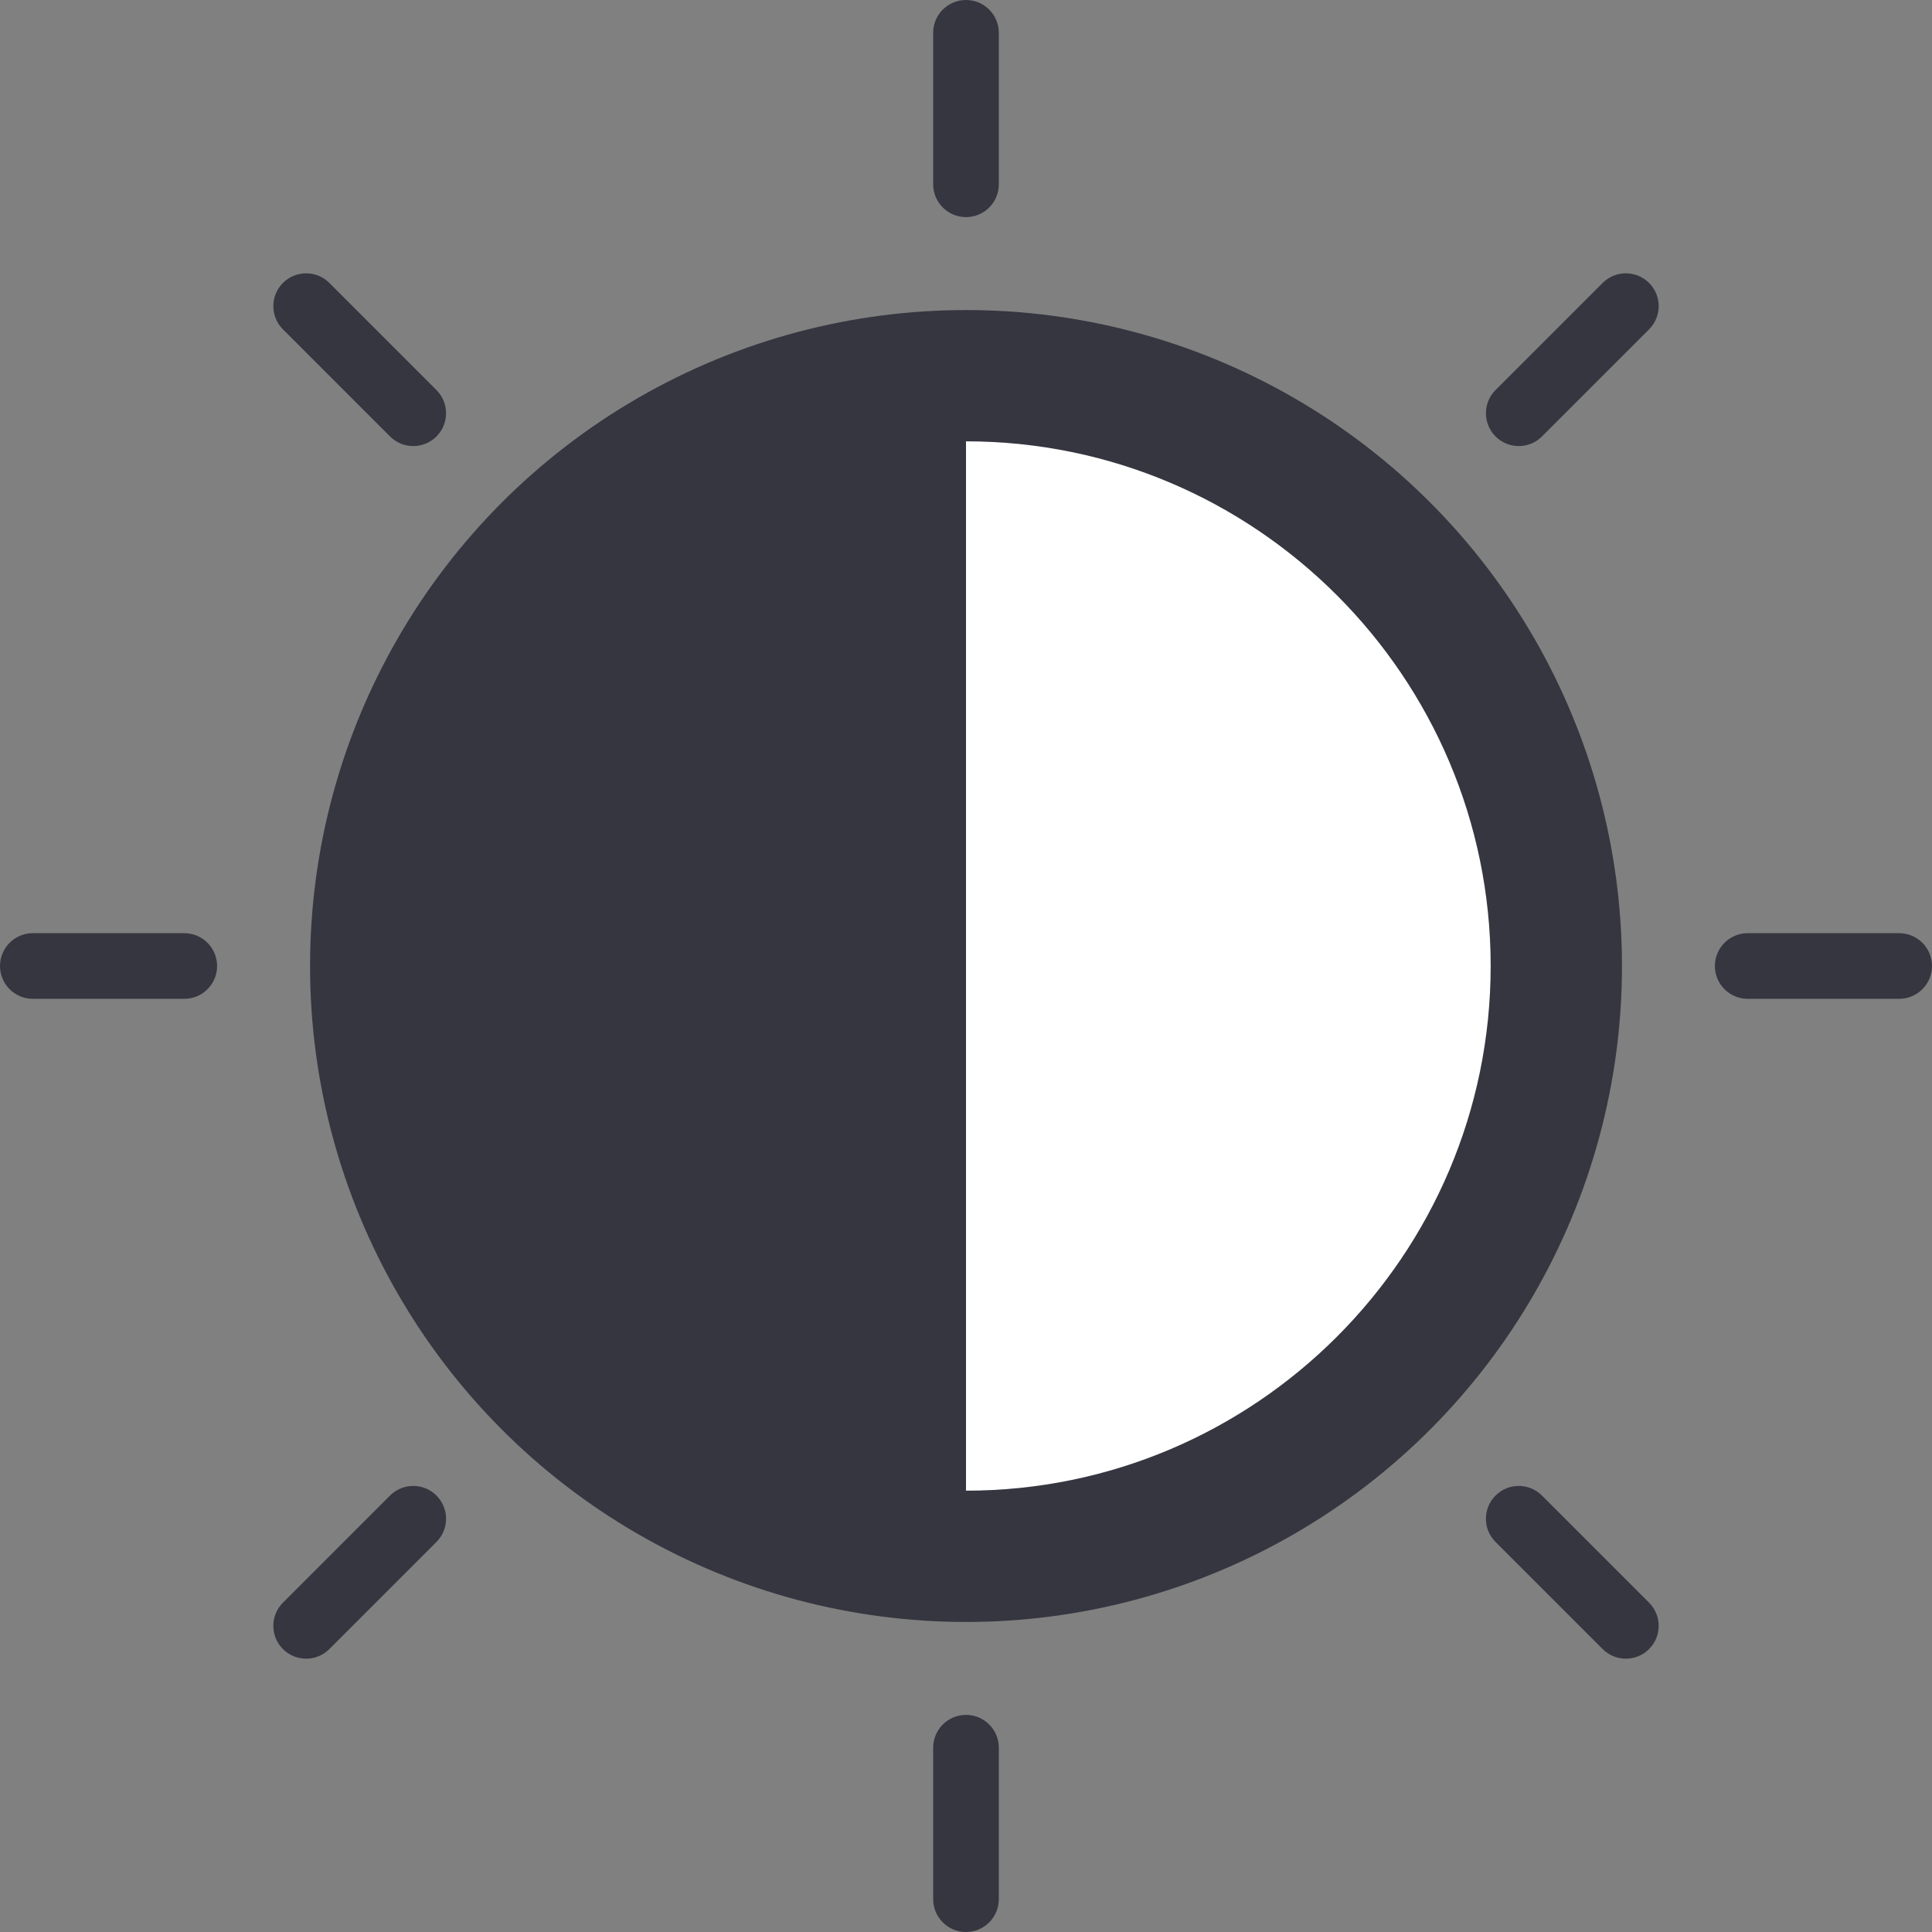 <?xml version="1.0" encoding="iso-8859-1"?>
<!-- Uploaded to: SVG Repo, www.svgrepo.com, Generator: SVG Repo Mixer Tools -->
<svg height="800px" width="800px" version="1.1" id="Layer_1" xmlns="http://www.w3.org/2000/svg" xmlns:xlink="http://www.w3.org/1999/xlink" 
	 viewBox="0 0 512 512" xml:space="preserve">
<rect x="0" y="0" width="512" height="512" fill="#808080" stroke="none"/>
<circle style="fill:#353640;" cx="256.003" cy="256.003" r="173.835"/>
<path style="fill:#FFFFFF;" d="M256,116.958c76.667,0,139.042,62.374,139.042,139.042S332.669,395.043,256,395.043L256,116.958
	L256,116.958z"/>
<g>
	<path style="fill:#353640;" d="M256,57.536c-4.804,0-8.698-3.893-8.698-8.698V8.698C247.302,3.893,251.196,0,256,0
		s8.698,3.893,8.698,8.698v40.14C264.698,53.643,260.804,57.536,256,57.536z"/>
	<path style="fill:#353640;" d="M402.486,118.213c-2.226,0-4.452-0.849-6.15-2.547c-3.397-3.398-3.397-8.905,0-12.301l28.384-28.384
		c3.397-3.396,8.905-3.396,12.3,0c3.397,3.398,3.397,8.905,0,12.301l-28.384,28.384
		C406.938,117.363,404.711,118.213,402.486,118.213z"/>
	<path style="fill:#353640;" d="M503.301,264.698h-40.14c-4.804,0-8.698-3.893-8.698-8.698c0-4.805,3.894-8.698,8.698-8.698h40.14
		c4.804,0,8.698,3.893,8.698,8.698C511.999,260.804,508.105,264.698,503.301,264.698z"/>
	<path style="fill:#353640;" d="M430.869,439.567c-2.226,0-4.452-0.849-6.15-2.547l-28.384-28.384
		c-3.397-3.398-3.397-8.905,0-12.301c3.397-3.396,8.905-3.396,12.3,0l28.384,28.384c3.397,3.398,3.397,8.905,0,12.301
		C435.32,438.717,433.095,439.567,430.869,439.567z"/>
	<path style="fill:#353640;" d="M256,512c-4.804,0-8.698-3.893-8.698-8.698v-40.14c0-4.805,3.894-8.698,8.698-8.698
		s8.698,3.893,8.698,8.698v40.14C264.698,508.106,260.804,512,256,512z"/>
	<path style="fill:#353640;" d="M81.132,439.567c-2.226,0-4.452-0.849-6.15-2.547c-3.397-3.398-3.397-8.905,0-12.301l28.384-28.384
		c3.397-3.396,8.905-3.396,12.3,0c3.397,3.398,3.397,8.905,0,12.301L87.282,437.02C85.584,438.717,83.358,439.567,81.132,439.567z"
		/>
	<path style="fill:#353640;" d="M48.839,264.698H8.699c-4.804,0-8.698-3.893-8.698-8.698c0-4.805,3.894-8.698,8.698-8.698h40.14
		c4.804,0,8.698,3.893,8.698,8.698C57.537,260.804,53.642,264.698,48.839,264.698z"/>
	<path style="fill:#353640;" d="M109.516,118.213c-2.226,0-4.452-0.849-6.15-2.547L74.982,87.283c-3.397-3.398-3.397-8.905,0-12.301
		c3.397-3.396,8.905-3.396,12.3,0l28.384,28.384c3.397,3.398,3.397,8.905,0,12.301C113.968,117.363,111.741,118.213,109.516,118.213
		z"/>
</g>
</svg>
